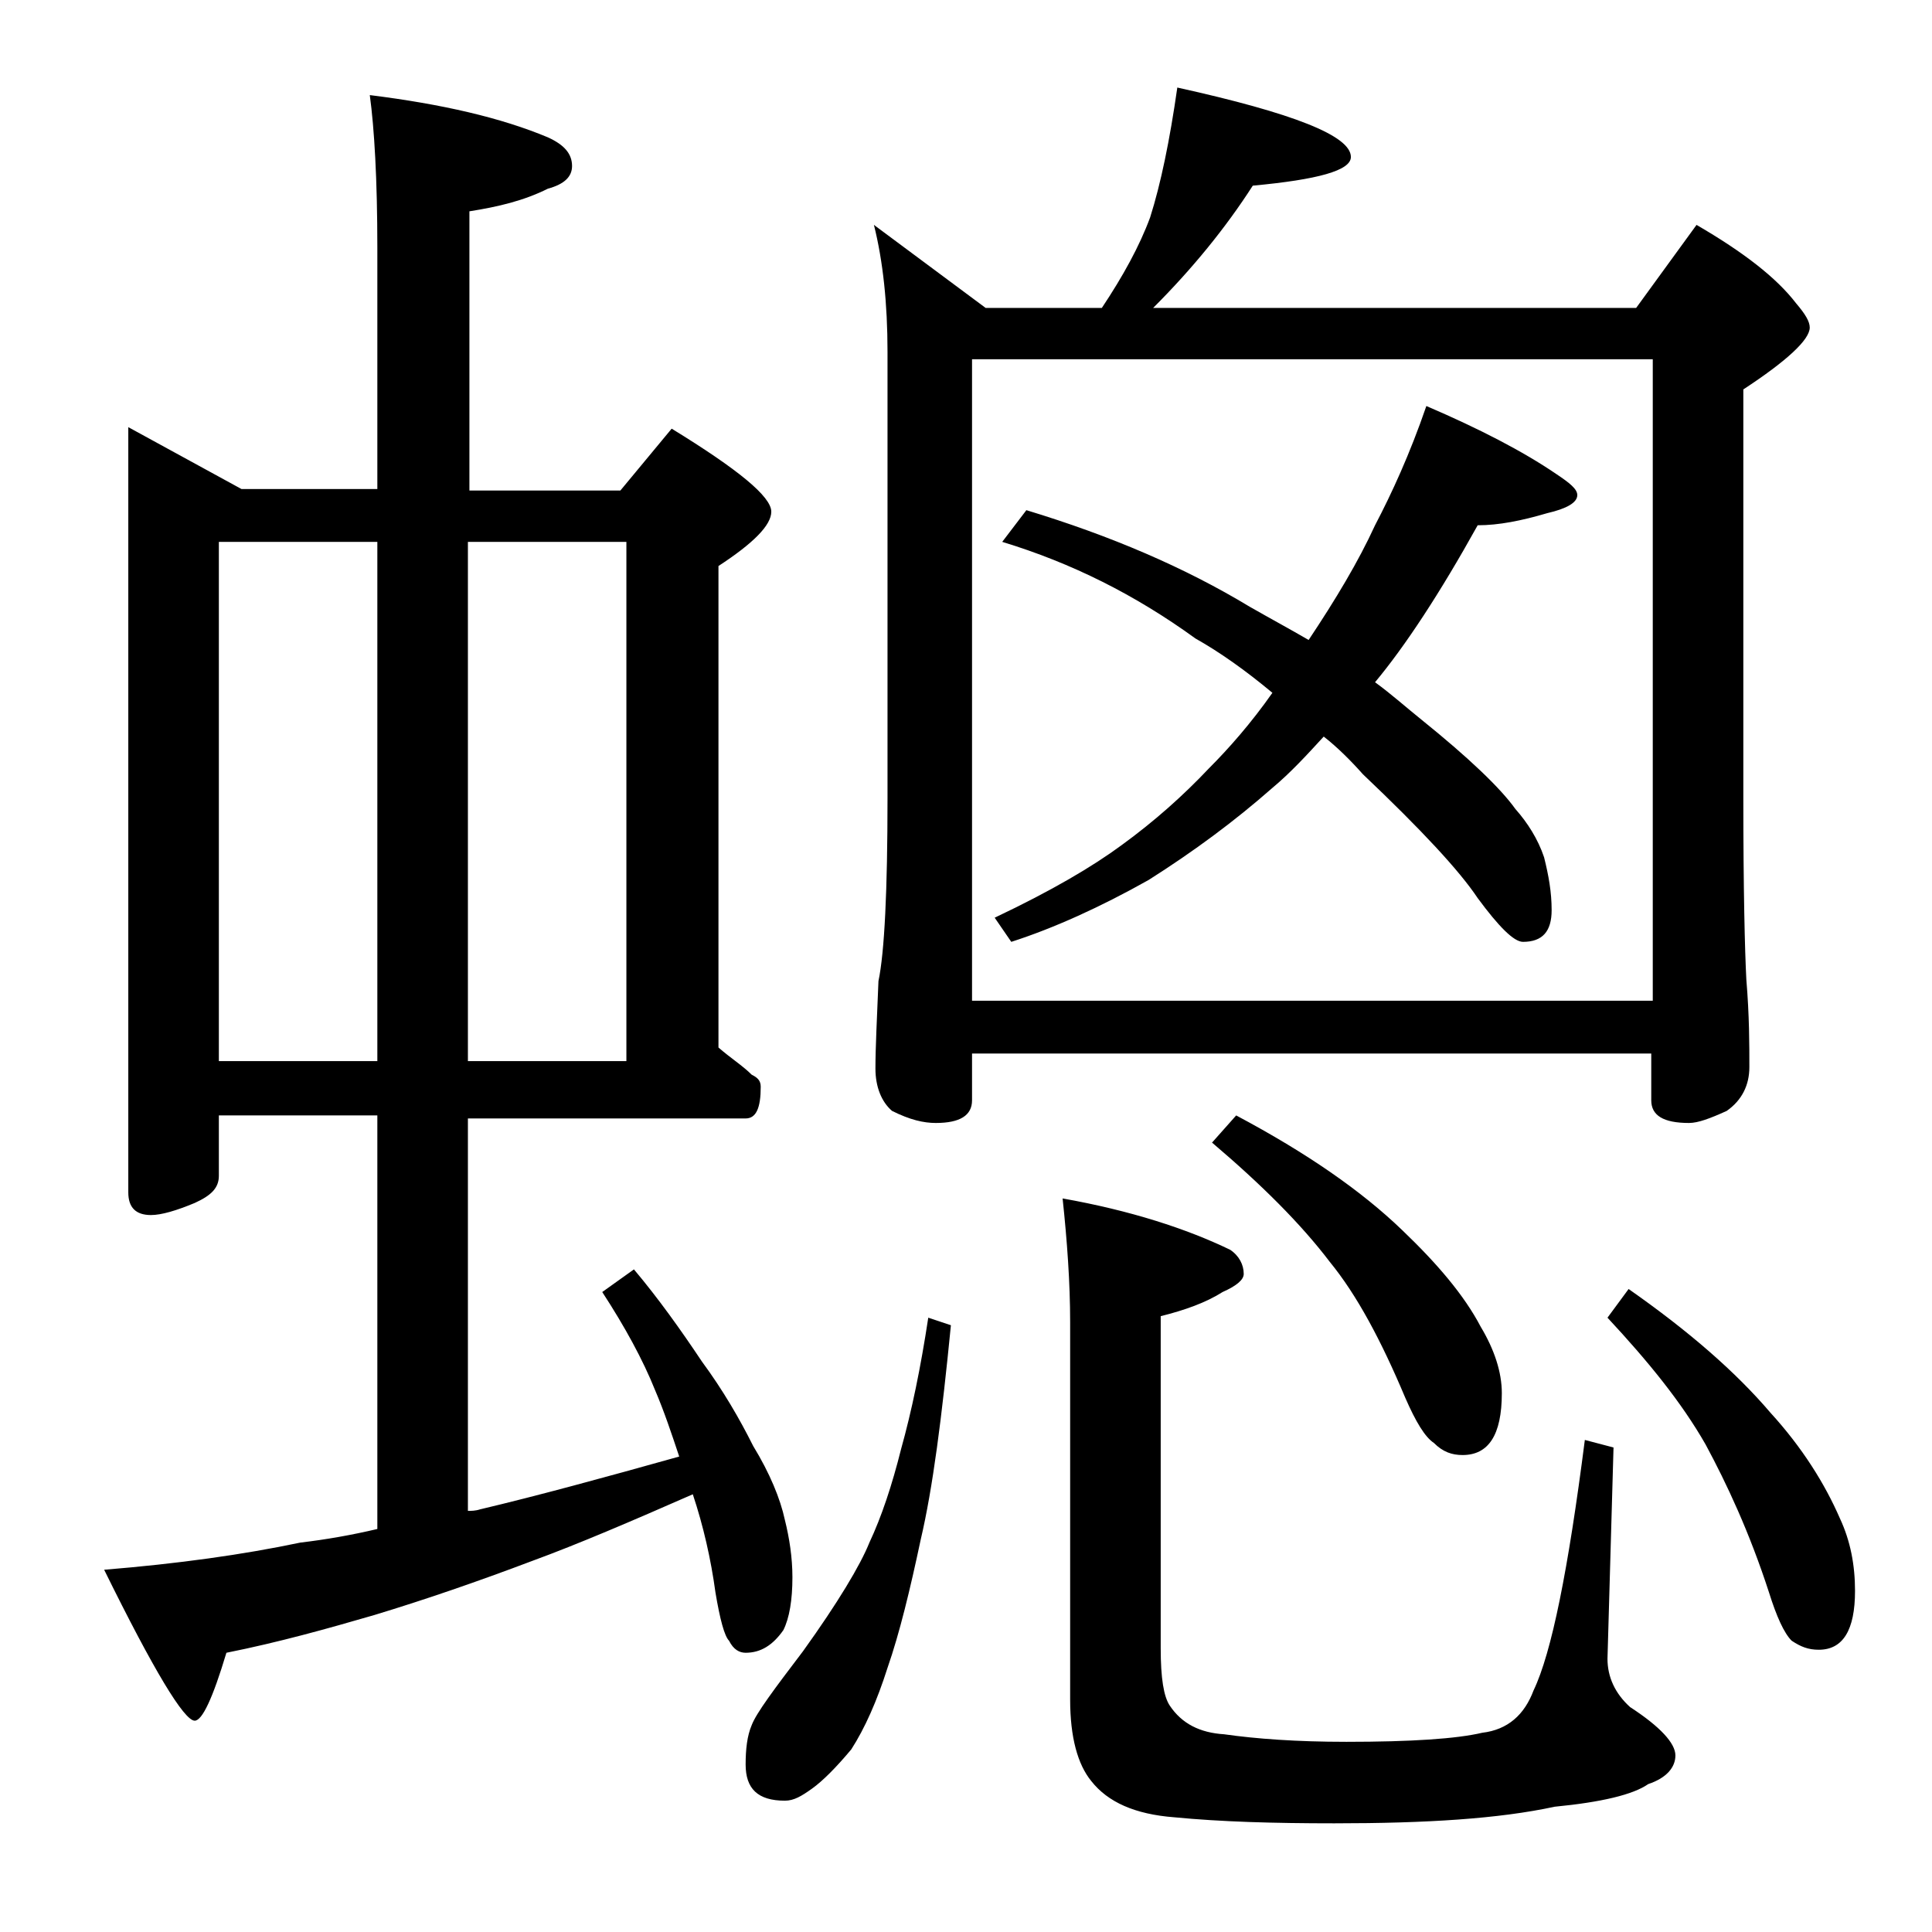 <?xml version="1.0" encoding="utf-8"?>
<!-- Generator: Adobe Illustrator 18.0.0, SVG Export Plug-In . SVG Version: 6.00 Build 0)  -->
<!DOCTYPE svg PUBLIC "-//W3C//DTD SVG 1.1//EN" "http://www.w3.org/Graphics/SVG/1.1/DTD/svg11.dtd">
<svg version="1.1" id="Layer_1" xmlns="http://www.w3.org/2000/svg" xmlns:xlink="http://www.w3.org/1999/xlink" x="0px" y="0px"
	 viewBox="0 0 128 128" enable-background="new 0 0 128 128" xml:space="preserve">
<path d="M8.5,28.3l7.5,4.1h9v-16c0-4.5-0.2-7.9-0.5-10.1c4.8,0.6,8.7,1.5,11.8,2.8c1.1,0.5,1.6,1.1,1.6,1.9c0,0.7-0.5,1.2-1.6,1.5
	c-1.6,0.8-3.3,1.2-5.2,1.5v18.5h10l3.4-4.1c4.4,2.7,6.6,4.5,6.6,5.5c0,0.9-1.2,2.1-3.5,3.6v31.9c0.8,0.7,1.6,1.2,2.2,1.8
	c0.4,0.2,0.6,0.4,0.6,0.8c0,1.4-0.3,2.1-1,2.1H31v26c0.2,0,0.5,0,0.8-0.1c3.8-0.9,8.2-2.1,13.2-3.5c-0.5-1.5-1-3-1.6-4.4
	c-0.8-2-2-4.2-3.5-6.5l2.1-1.5c1.6,1.9,3.1,4,4.5,6.1c1.4,1.9,2.5,3.8,3.4,5.6c1.1,1.8,1.8,3.5,2.1,4.9c0.3,1.2,0.5,2.5,0.5,3.8
	c0,1.5-0.2,2.7-0.6,3.5c-0.7,1-1.5,1.5-2.5,1.5c-0.4,0-0.8-0.2-1.1-0.8c-0.3-0.3-0.6-1.4-0.9-3.2c-0.3-2.2-0.8-4.4-1.5-6.5
	c-4.1,1.8-7.6,3.3-10.6,4.4c-3.7,1.4-7.2,2.6-10.5,3.6c-3.1,0.9-6.3,1.8-9.8,2.5c-0.9,3-1.6,4.5-2.1,4.5c-0.7,0-2.7-3.3-6-10
	c4.9-0.4,9.2-1,13-1.8c1.7-0.2,3.4-0.5,5.1-0.9V73.9H14.5v4c0,0.8-0.5,1.3-1.6,1.8c-1.2,0.5-2.2,0.8-2.9,0.8c-1,0-1.5-0.5-1.5-1.5
	V28.3z M14.5,70.3H25V35.9H14.5V70.3z M31,35.9v34.4h10.5V35.9H31z M61.5,87.3l1.5,0.5c-0.6,6.1-1.2,10.8-2,14.2
	c-0.7,3.3-1.4,6.2-2.2,8.5c-0.7,2.2-1.5,4-2.4,5.4c-1,1.2-1.9,2.1-2.6,2.6c-0.7,0.5-1.2,0.8-1.8,0.8c-1.8,0-2.6-0.8-2.6-2.4
	c0-1,0.1-1.9,0.4-2.6c0.3-0.8,1.5-2.4,3.4-4.9c2.3-3.2,3.8-5.7,4.4-7.2c0.8-1.7,1.5-3.8,2.1-6.2C60.4,93.5,61,90.6,61.5,87.3z
	 M78,5.8c7.7,1.7,11.5,3.2,11.5,4.6c0,0.9-2.2,1.5-6.5,1.9c-1.8,2.8-4,5.5-6.6,8.1h32l4-5.5c3.1,1.8,5.3,3.5,6.6,5.2
	c0.6,0.7,0.9,1.2,0.9,1.6c0,0.8-1.5,2.2-4.4,4.1v27c0,6.2,0.1,10.2,0.2,12.1c0.2,2.4,0.2,4.3,0.2,5.8c0,1.2-0.5,2.2-1.5,2.9
	c-1.1,0.5-1.9,0.8-2.5,0.8c-1.7,0-2.5-0.5-2.5-1.5v-3.1H64.4v3.1c0,1-0.8,1.5-2.4,1.5c-0.8,0-1.7-0.2-2.9-0.8C58.4,73,58,72,58,70.8
	c0-1.4,0.1-3.3,0.2-5.8c0.4-1.9,0.6-6,0.6-12.1V23.3c0-3.2-0.3-6-0.9-8.4l7.4,5.5H73c1.4-2.1,2.5-4.1,3.2-6
	C76.9,12.2,77.5,9.3,78,5.8z M64.4,66.3h45.1V23.8H64.4V66.3z M94.5,26.9c3.5,1.5,6.4,3,8.6,4.5c0.9,0.6,1.4,1,1.4,1.4
	c0,0.5-0.7,0.9-2,1.2c-1.7,0.5-3.2,0.8-4.6,0.8c-2.5,4.5-4.8,8-6.8,10.4c1.1,0.8,2.1,1.7,3.1,2.5c3.1,2.5,5.2,4.5,6.2,5.9
	c0.8,0.9,1.5,2,1.9,3.2c0.3,1.2,0.5,2.3,0.5,3.5c0,1.4-0.6,2.1-1.9,2.1c-0.6,0-1.6-1-3-2.9c-1.2-1.8-3.7-4.5-7.6-8.2
	c-0.8-0.9-1.7-1.8-2.6-2.5c-1.1,1.2-2.2,2.4-3.4,3.4c-2.5,2.2-5.2,4.2-8.2,6.1c-3.2,1.8-6.3,3.2-9.1,4.1l-1.1-1.6
	c3.8-1.8,6.5-3.4,8.4-4.8c2.2-1.6,4.1-3.3,5.8-5.1c1.3-1.3,2.8-3,4.2-5c-1.8-1.5-3.5-2.7-5.1-3.6c-4-2.9-8.2-5-12.8-6.4l1.6-2.1
	c5.6,1.7,10.5,3.8,14.8,6.4c1.4,0.8,2.7,1.5,3.9,2.2c1.8-2.7,3.3-5.2,4.4-7.6C92.2,32.7,93.4,30.1,94.5,26.9z M70.4,79.4
	c4.5,0.8,8.2,2,11.1,3.4c0.6,0.4,0.9,1,0.9,1.6c0,0.4-0.5,0.8-1.4,1.2c-1.1,0.7-2.5,1.2-4.1,1.6v22c0,2,0.2,3.2,0.6,3.8
	c0.8,1.2,2,1.8,3.6,1.9c2.1,0.3,4.8,0.5,8.1,0.5c4.3,0,7.3-0.2,9-0.6c1.7-0.2,2.8-1.2,3.4-2.8c1.2-2.5,2.3-8,3.4-16.6l1.9,0.5
	l-0.4,14c0,1.2,0.5,2.3,1.5,3.2c2,1.3,3,2.4,3,3.2c0,0.8-0.6,1.5-1.8,1.9c-1,0.7-3.1,1.2-6.2,1.5c-3.7,0.8-8.5,1.1-14.6,1.1
	c-4,0-7.5-0.1-10.6-0.4c-2.6-0.2-4.4-1-5.5-2.4c-0.9-1.1-1.4-2.9-1.4-5.4v-25C70.9,85,70.7,82.2,70.4,79.4z M81.9,73.9
	c4.7,2.5,8.3,5,11,7.6c2.3,2.2,4.1,4.3,5.2,6.4c0.9,1.5,1.4,3,1.4,4.4c0,2.8-0.9,4.1-2.6,4.1c-0.7,0-1.3-0.2-1.9-0.8
	c-0.6-0.4-1.2-1.4-1.9-3c-1.6-3.8-3.2-6.8-5-9c-1.9-2.5-4.5-5.1-7.8-7.9L81.9,73.9z M107.9,85.4c4,2.8,7.1,5.5,9.4,8.2
	c2.1,2.3,3.6,4.7,4.6,7c0.7,1.5,1,3.1,1,4.8c0,2.6-0.8,3.9-2.4,3.9c-0.7,0-1.2-0.2-1.8-0.6c-0.5-0.5-1-1.6-1.5-3.2
	c-1.3-4-2.8-7.2-4.2-9.8c-1.6-2.8-3.8-5.5-6.5-8.4L107.9,85.4z"/>
</svg>
